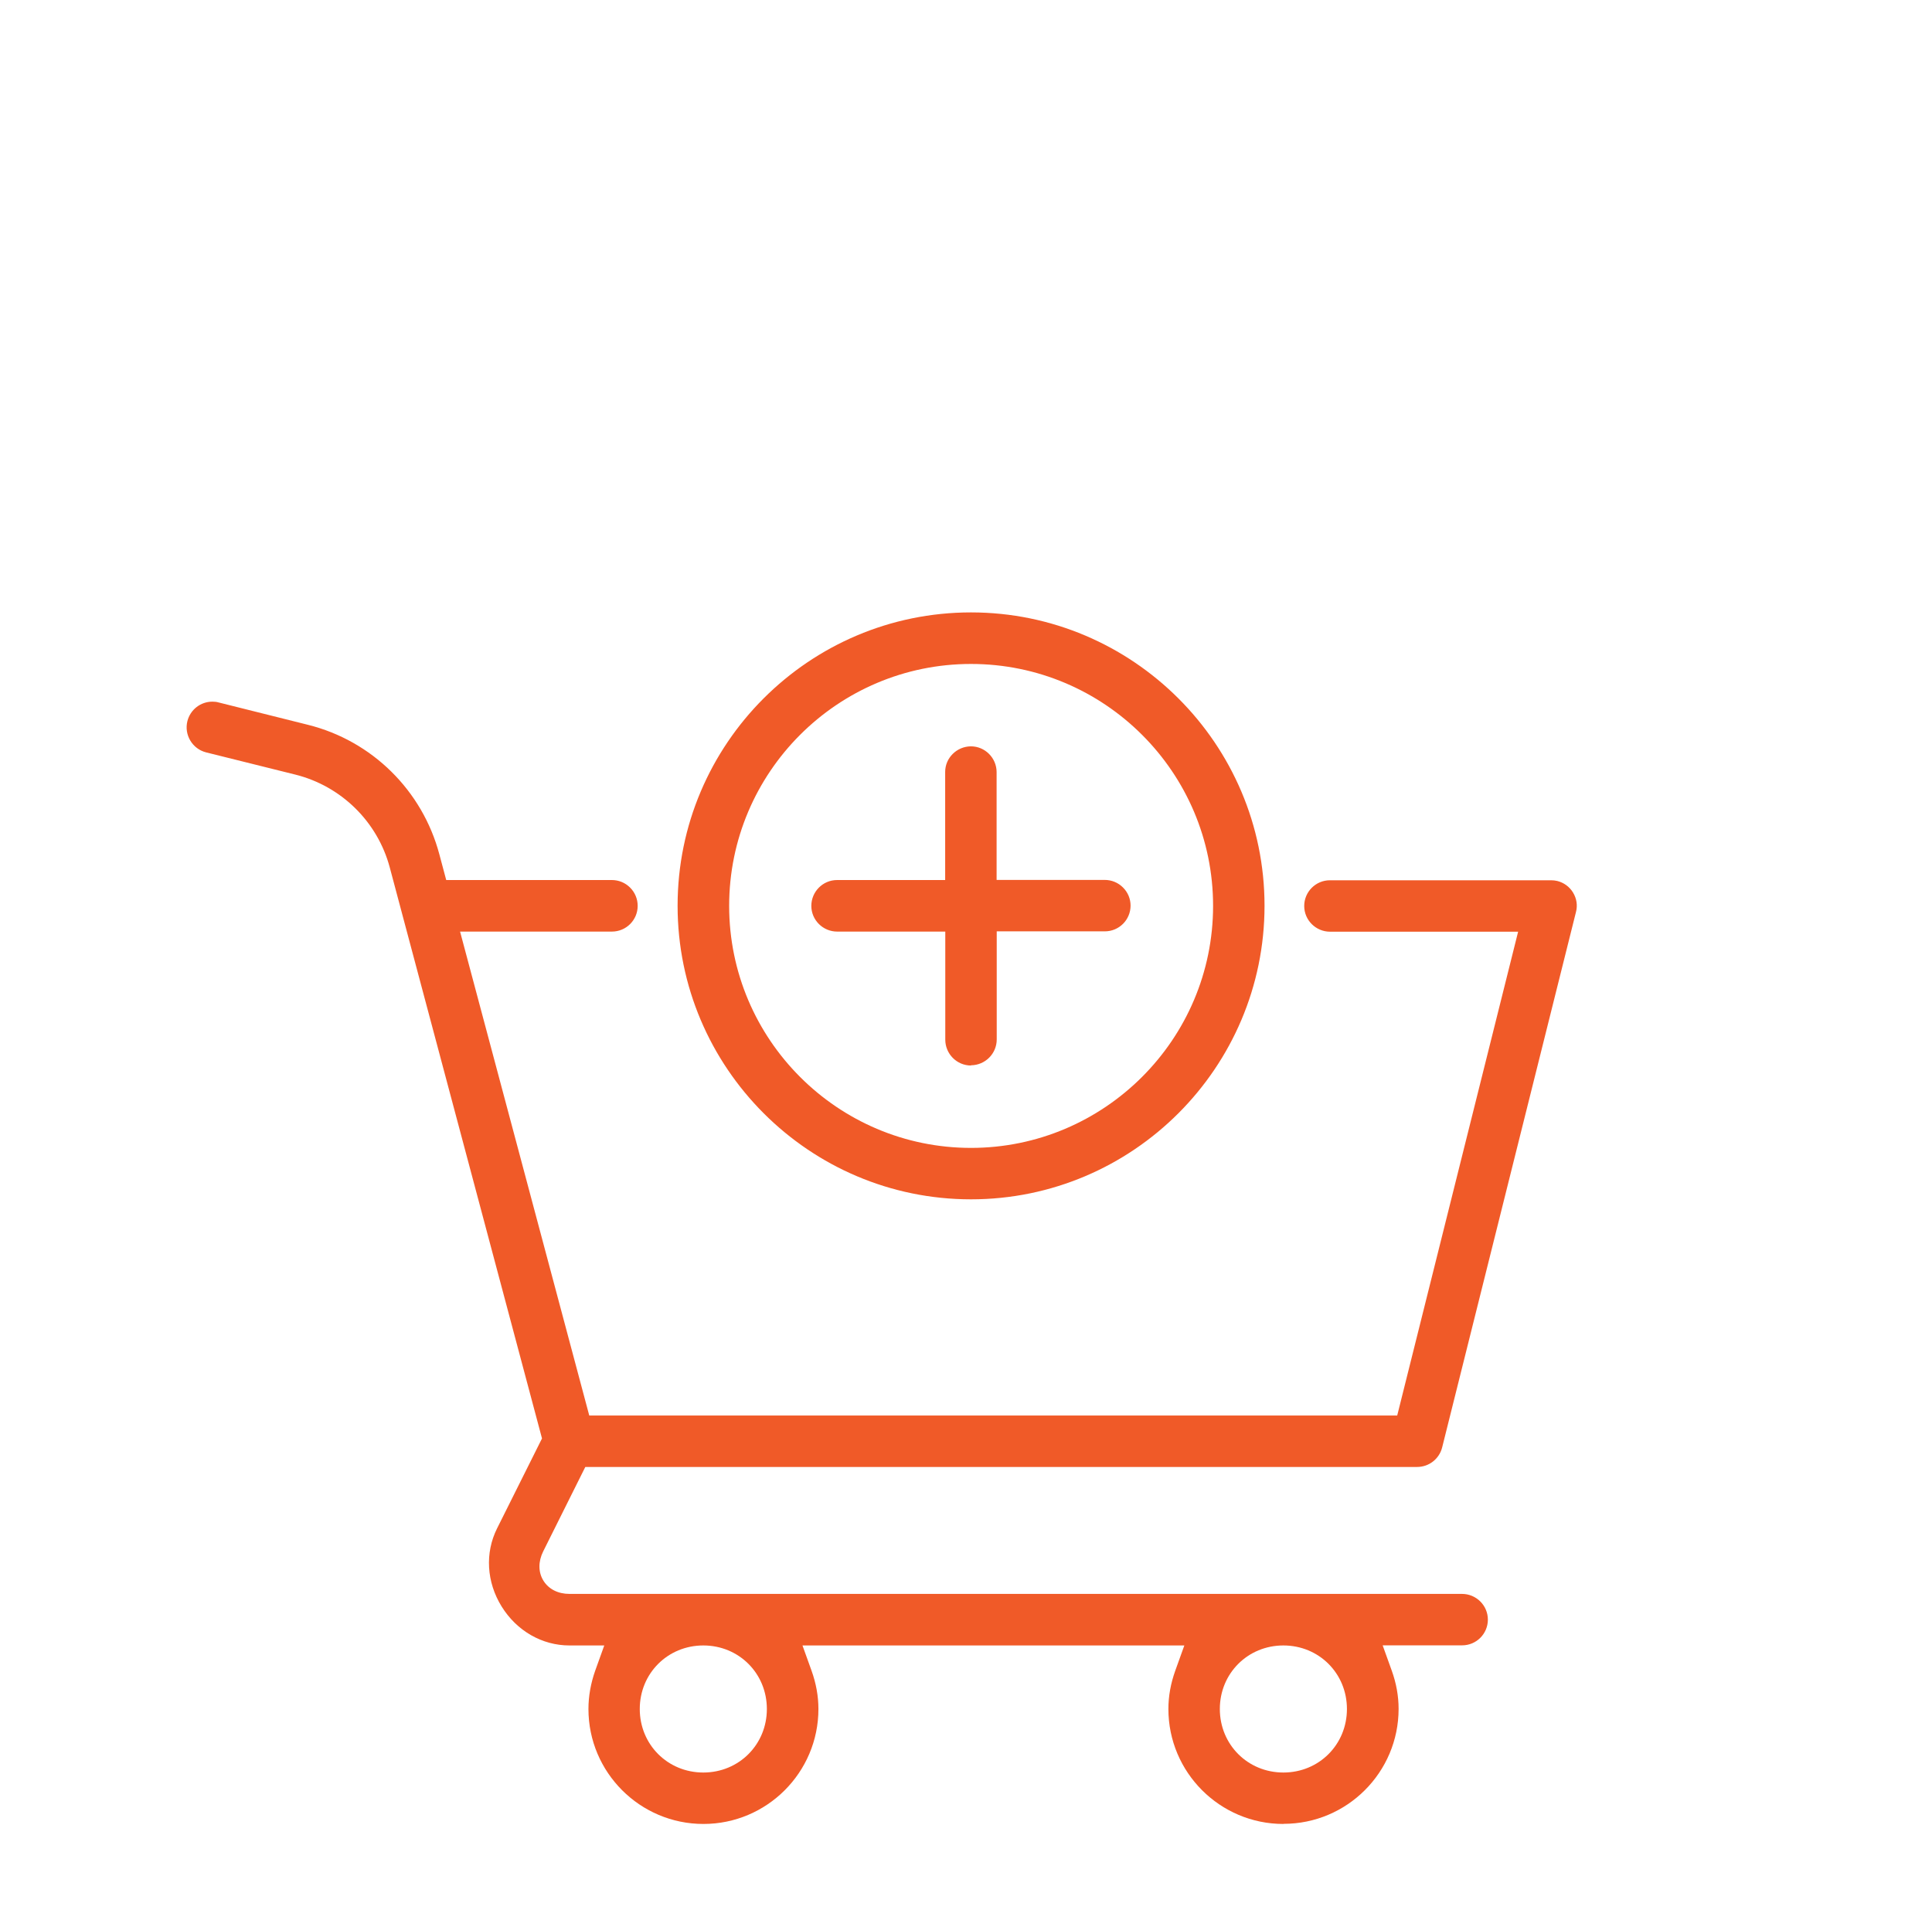 <?xml version="1.0" encoding="UTF-8"?><svg id="Layer_1" xmlns="http://www.w3.org/2000/svg" viewBox="0 0 166 165"><defs><style>.cls-1{fill:#f05a28;fill-rule:evenodd;}</style></defs><path class="cls-1" d="M110.27,156.75c-5.45,0-9.88-4.43-9.88-9.88,0-1.1.2-2.2.59-3.29l.78-2.17h-32.81l.78,2.17c.39,1.09.59,2.19.59,3.29,0,5.45-4.43,9.88-9.88,9.88s-9.88-4.43-9.88-9.88c0-1.1.2-2.21.58-3.29l.78-2.17h-2.99c-2.35,0-4.53-1.25-5.83-3.35-1.3-2.1-1.44-4.61-.39-6.71l3.86-7.73-13.08-49.07c-1.05-3.93-4.16-6.99-8.11-7.98l-7.67-1.91c-1.18-.3-1.9-1.5-1.61-2.68.25-.99,1.13-1.68,2.15-1.68.21,0,.37.02.54.07l7.67,1.92c5.5,1.37,9.83,5.64,11.29,11.13l.59,2.21h14.23c.59,0,1.15.23,1.57.65.42.42.65.98.65,1.57,0,1.22-.99,2.21-2.21,2.21h-13.05l11.1,41.59h69.42l10.39-41.58h-16.16c-1.22,0-2.22-.99-2.22-2.21,0-1.22.99-2.21,2.21-2.21h19c.18,0,.36.02.53.06.57.14,1.06.5,1.36,1,.31.51.4,1.1.25,1.67l-11.5,46.02c-.25.98-1.13,1.67-2.15,1.67H50.29l-3.62,7.26c-.43.87-.43,1.78.02,2.51.45.73,1.26,1.14,2.24,1.14h76.69c1.22,0,2.22.99,2.22,2.21,0,1.22-.99,2.21-2.21,2.21h-6.83l.78,2.17c.39,1.08.59,2.19.59,3.29,0,5.45-4.43,9.88-9.88,9.88ZM110.27,141.41c-3.06,0-5.46,2.4-5.46,5.46s2.4,5.46,5.46,5.46,5.46-2.4,5.46-5.46-2.4-5.46-5.46-5.46ZM60.43,141.41c-3.06,0-5.46,2.4-5.46,5.46s2.4,5.46,5.46,5.46,5.46-2.4,5.46-5.46-2.4-5.46-5.46-5.46ZM83.43,103.07c-13.9,0-25.21-11.32-25.21-25.23s11.31-25.21,25.21-25.21,25.22,11.31,25.22,25.21-11.31,25.23-25.22,25.23ZM83.43,57.06c-11.46,0-20.78,9.32-20.78,20.79s9.32,20.8,20.78,20.8,20.8-9.33,20.8-20.8-9.33-20.79-20.8-20.79ZM83.43,91.57c-1.22,0-2.21-1-2.21-2.22v-9.29h-9.29c-1.22,0-2.22-.99-2.22-2.21,0-1.22.99-2.22,2.21-2.22h9.29v-9.29c0-1.21,1-2.19,2.21-2.2,1.21,0,2.2.99,2.21,2.2v9.28h9.29c.59,0,1.15.23,1.57.65.42.42.65.97.65,1.56,0,1.22-.99,2.21-2.21,2.21h-9.29v9.29c0,1.22-.99,2.21-2.21,2.22Z"/></svg>